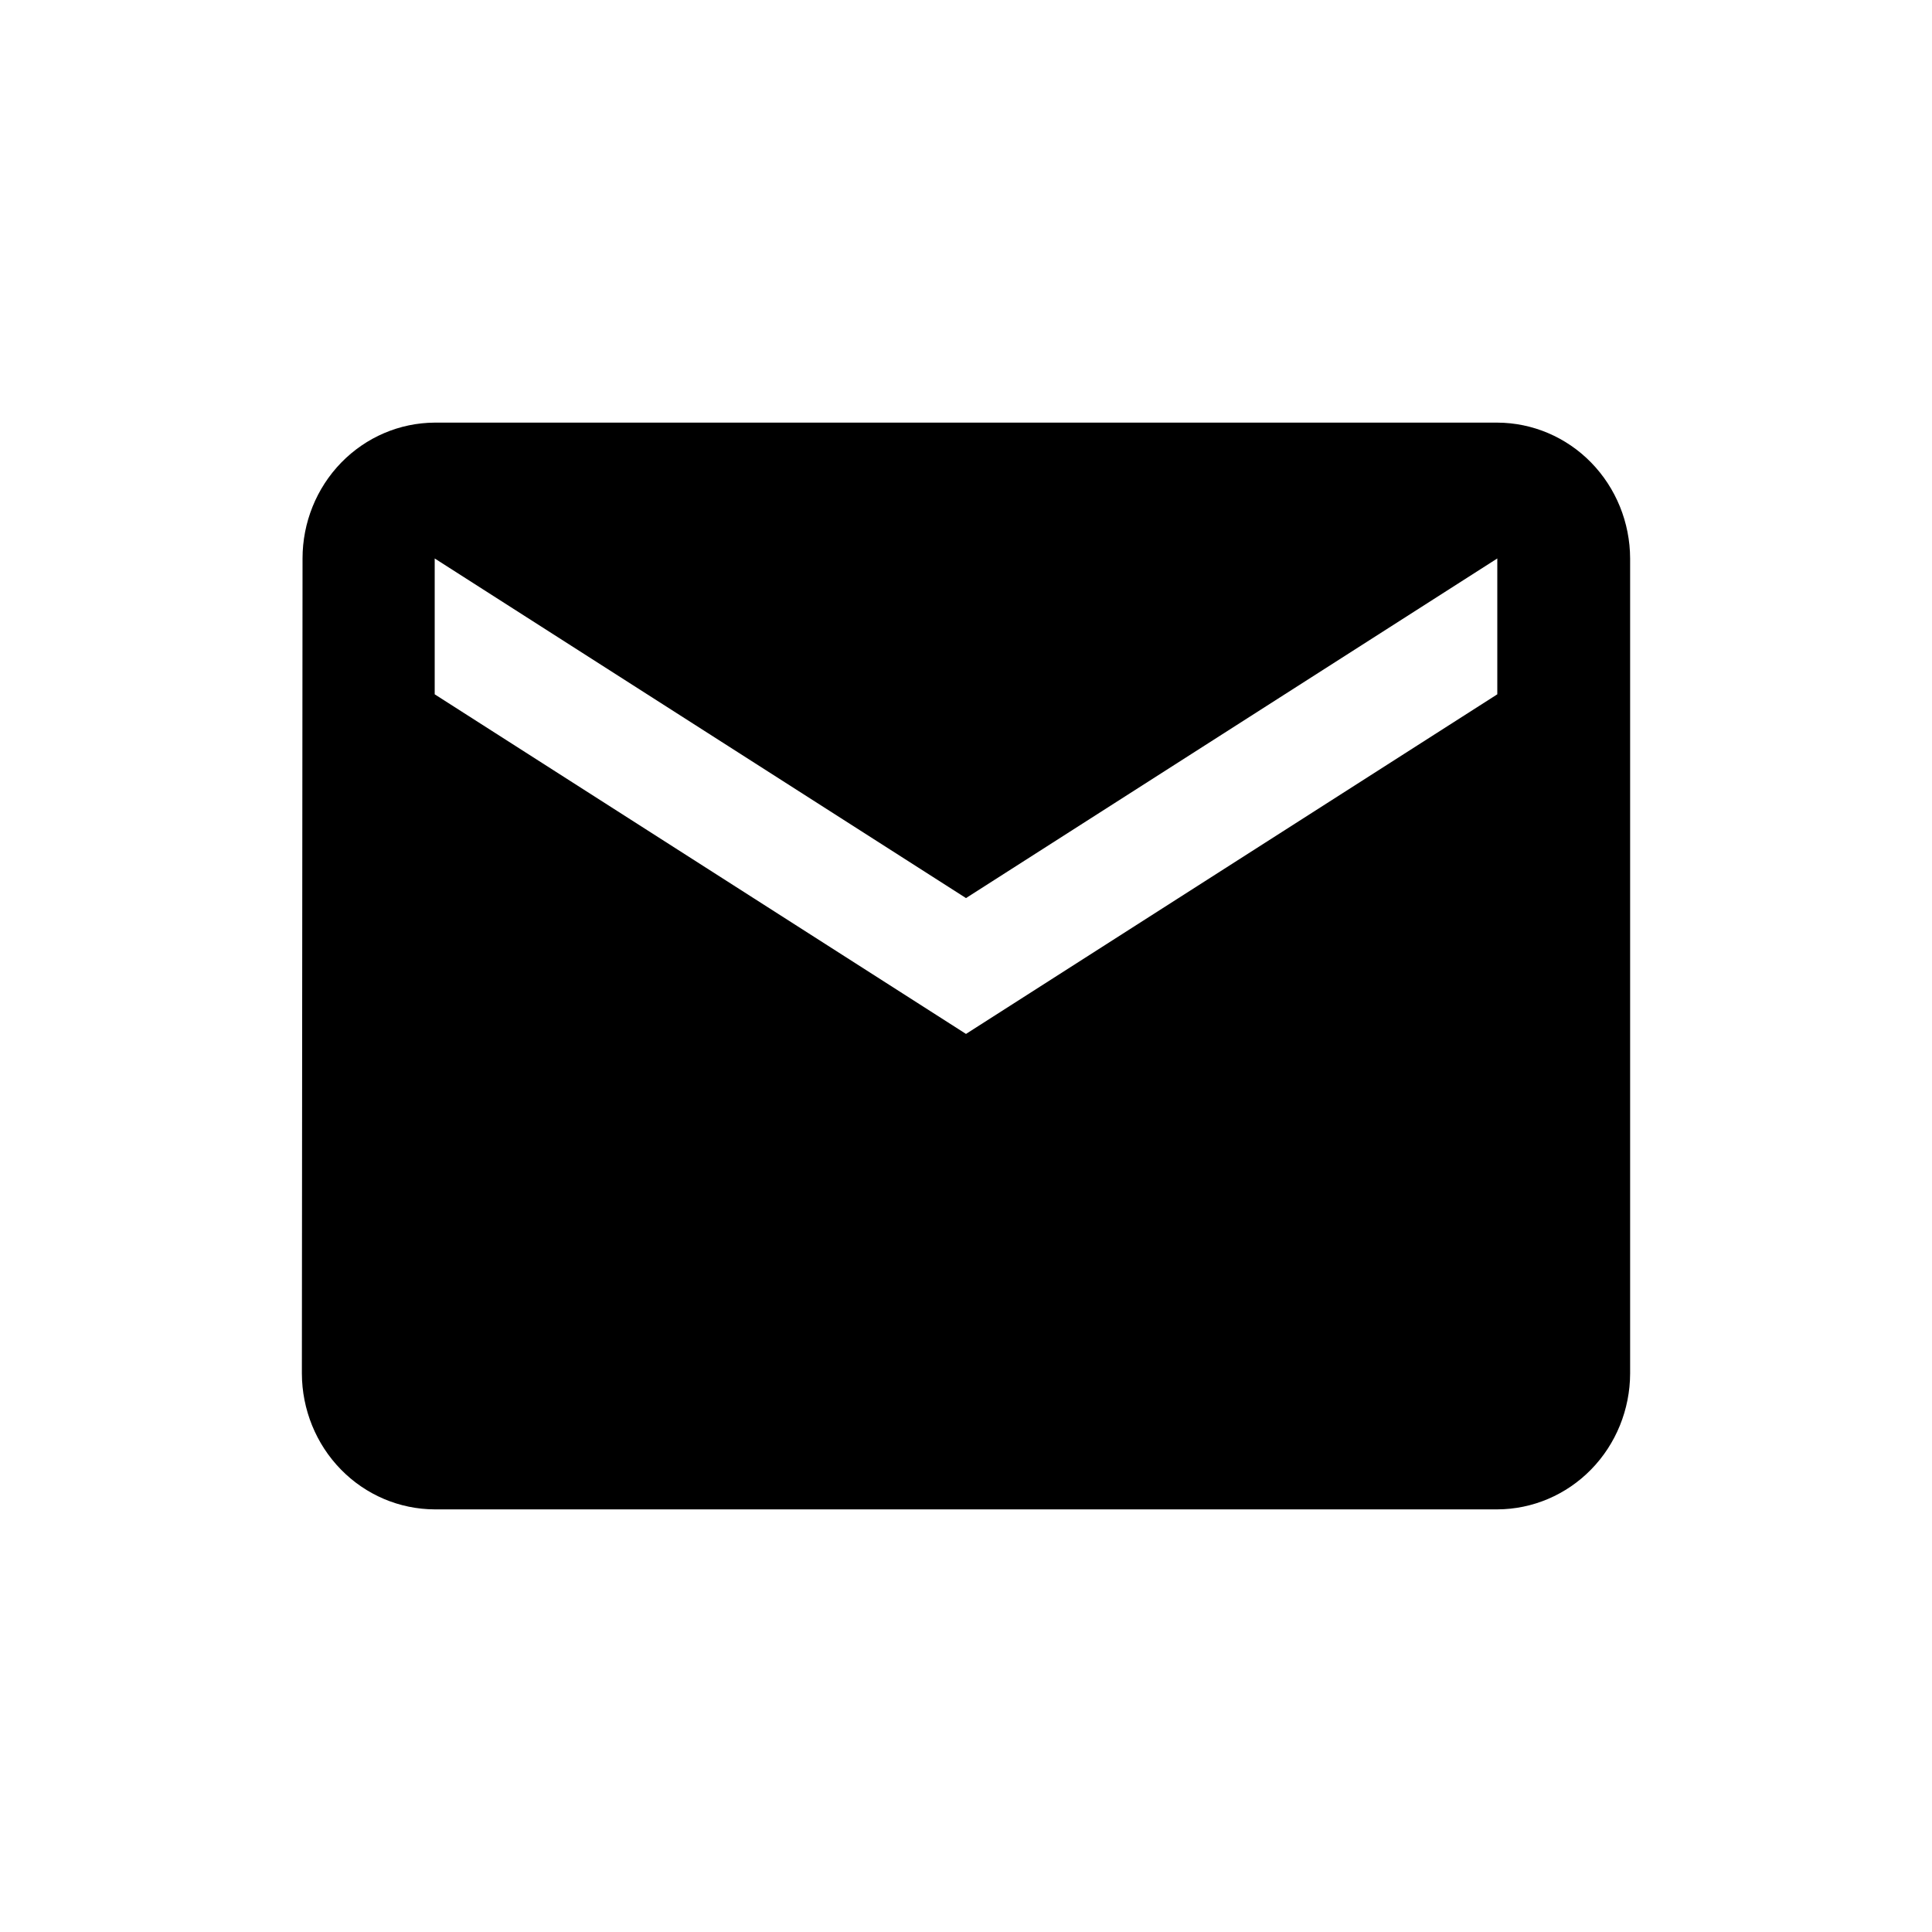 <?xml version="1.0" encoding="UTF-8"?>
<svg xmlns="http://www.w3.org/2000/svg" width="32" height="32" viewBox="0 0 32 32" fill="none">
  <path d="M24.8 7H7.2C6.618 7.003 6.062 7.241 5.651 7.663C5.241 8.085 5.011 8.655 5.011 9.25L5 22.75C5.002 23.346 5.234 23.918 5.646 24.339C6.058 24.761 6.617 24.998 7.2 25H24.8C25.383 24.998 25.942 24.761 26.354 24.339C26.766 23.918 26.998 23.346 27 22.75V9.25C26.998 8.654 26.766 8.083 26.354 7.661C25.942 7.239 25.383 7.002 24.8 7ZM24.8 11.5L16 17.125L7.2 11.5V9.25L16 14.875L24.8 9.25V11.5Z" fill="black"></path>
</svg>
